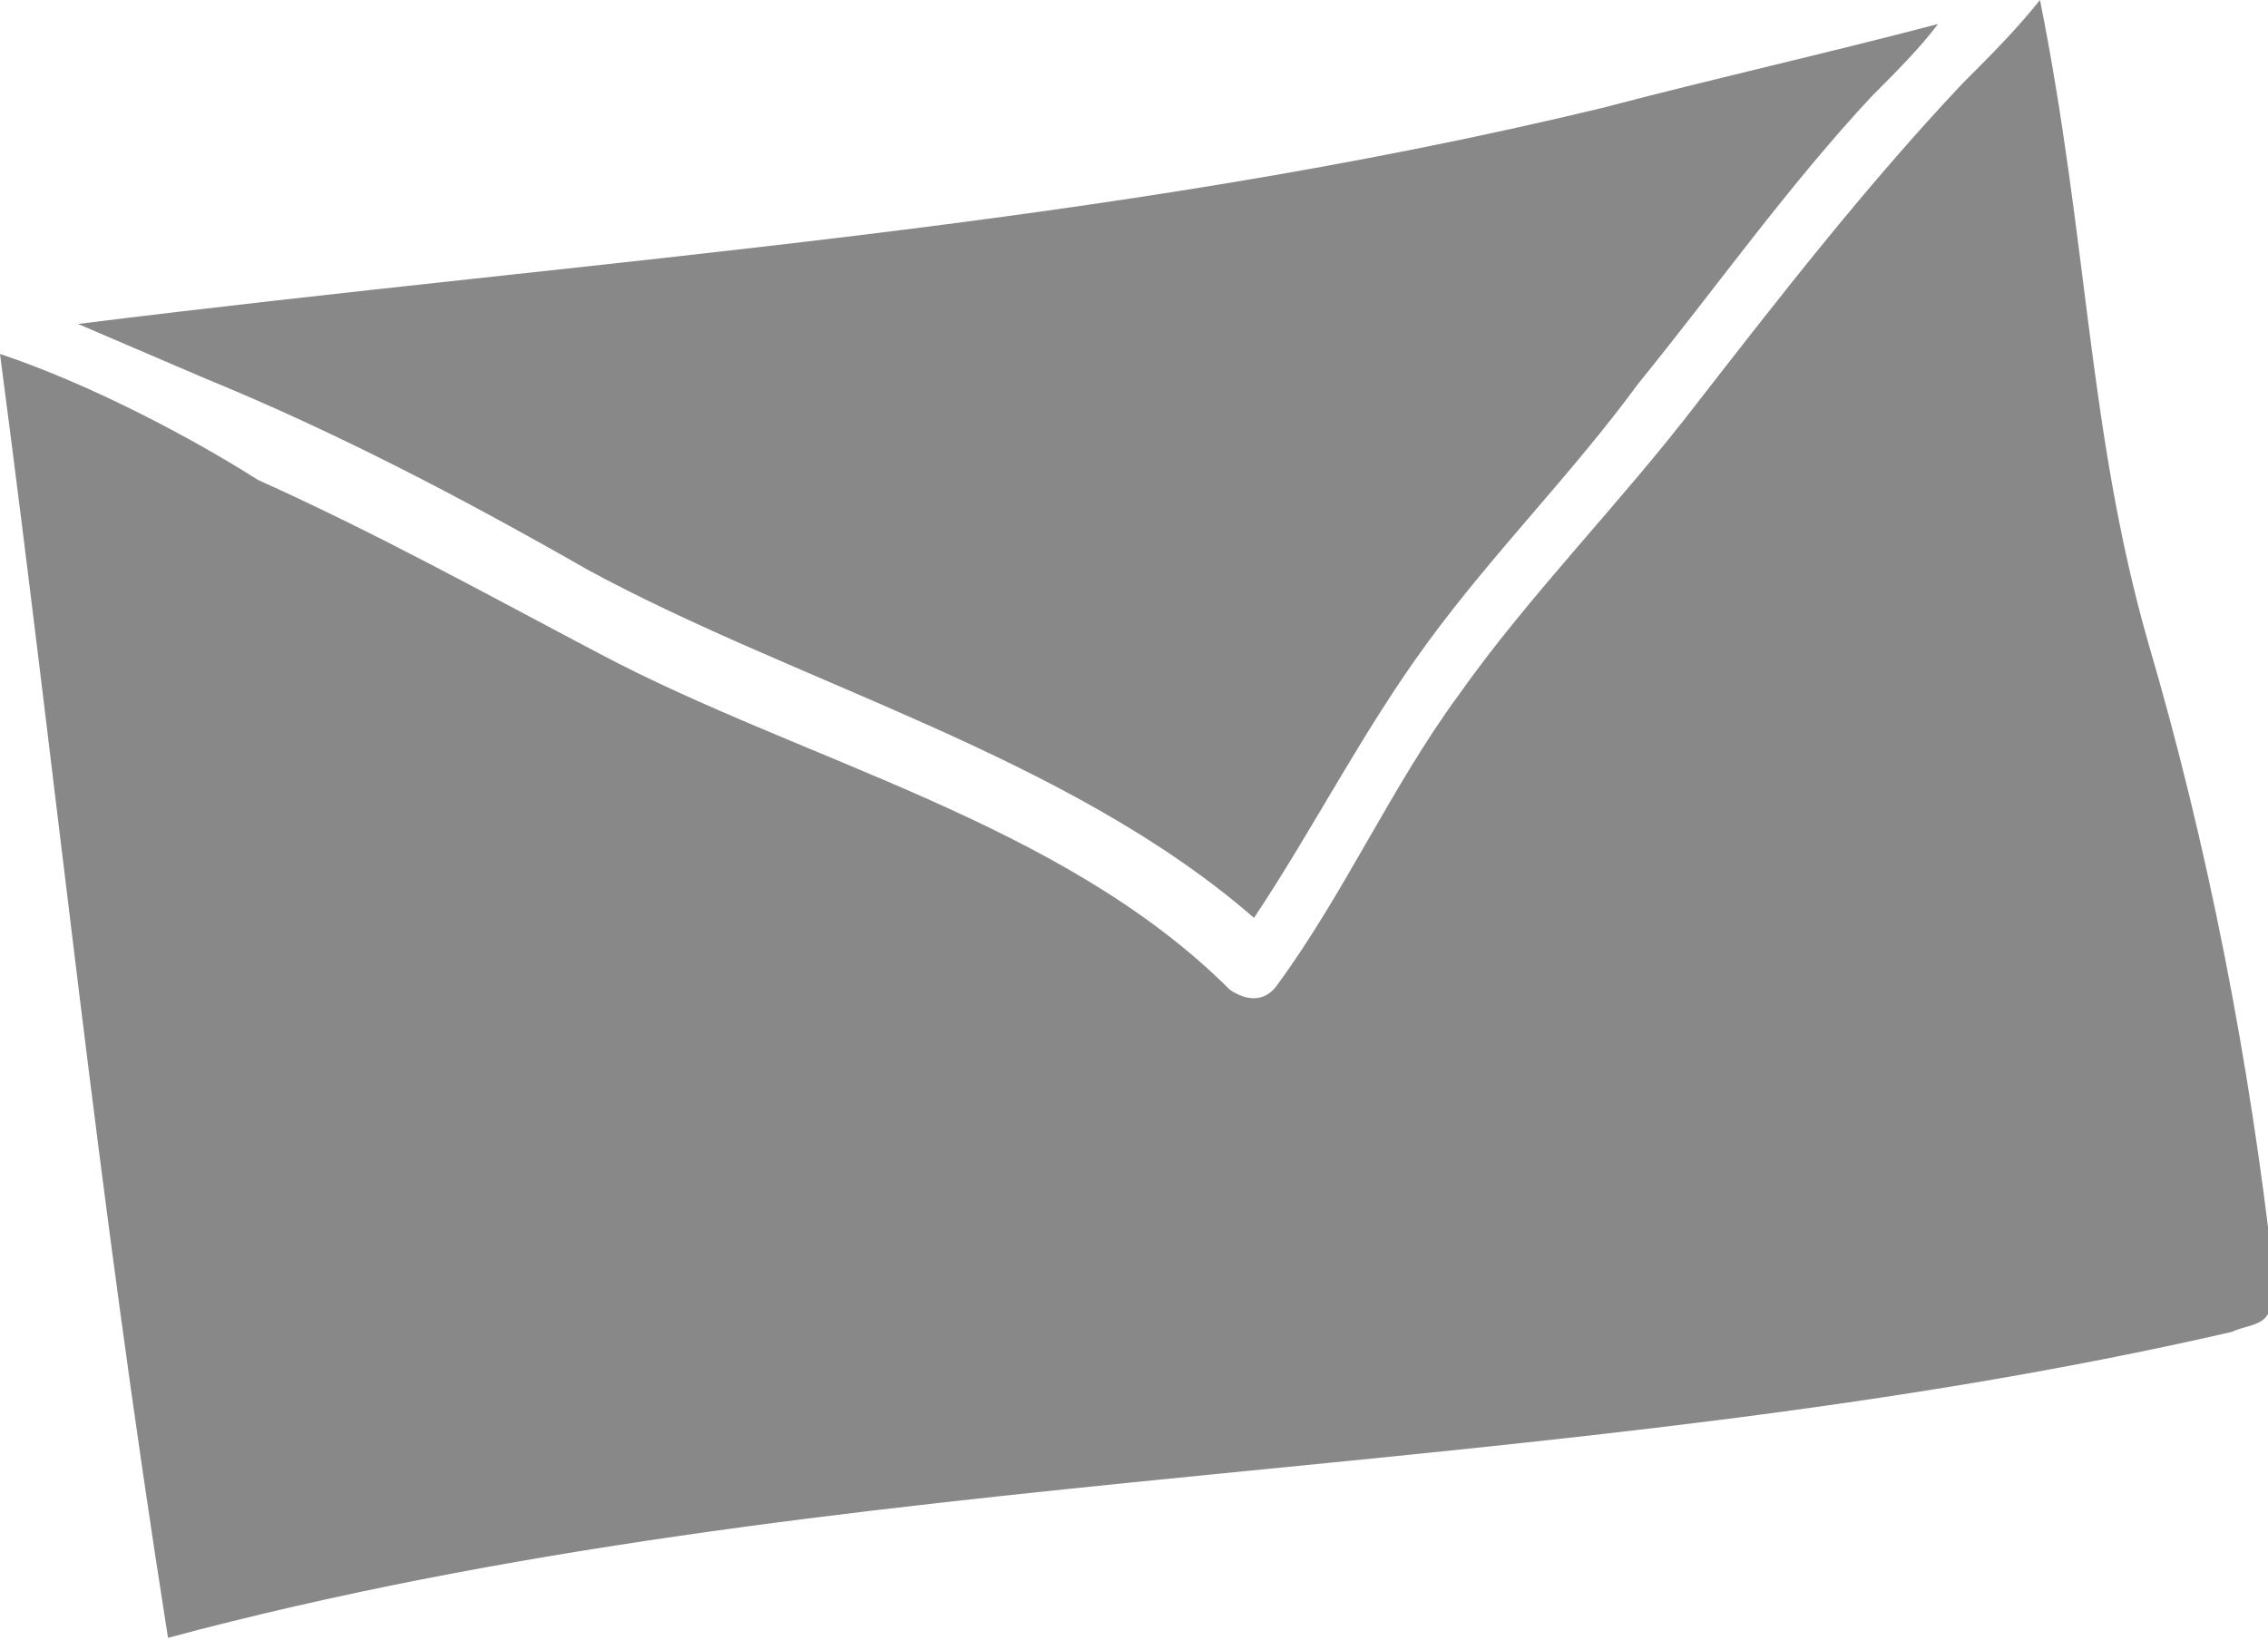 <svg version="1.1" id="Layer_1" xmlns="http://www.w3.org/2000/svg" x="0" y="0" viewBox="0 0 37.8 27.5" xml:space="preserve" preserveAspectRatio="xMinYMid"><style>.st0{fill:#888}</style><path class="st0" d="M35.8 10.7C34.8 7.2 34.8 4 34 0c-.4.5-.8.9-1.3 1.4-1.6 1.7-3 3.5-4.4 5.3-1.3 1.7-2.8 3.2-4 4.9-1.1 1.5-1.9 3.3-3 4.8-.2.3-.5.3-.8.1-2.8-2.8-7.1-3.8-10.5-5.6-1.9-1-3.7-2-5.7-2.9C3.2 7.3 1.5 6.4 0 5.9c1 7.6 1.6 13.8 2.8 21.4 11.2-3 23.1-2.5 34.4-5.1.2-.1.5-.1.6-.3.1-.2.1-.4.1-.6-.4-3.6-1.1-7.2-2.1-10.6z"/><path class="st0" d="M9.8 9.5c3.5 1.9 8 3.1 11.1 5.8 1-1.5 1.8-3.1 2.9-4.6 1.1-1.5 2.4-2.8 3.5-4.3 1.3-1.6 2.5-3.3 3.9-4.8.4-.4.8-.8 1.1-1.2-1.9.5-3.7.9-5.6 1.4-8.3 2-16.6 2.5-25.4 3.6l2.1.9c2.2.9 4.3 2 6.4 3.2z"/></svg>